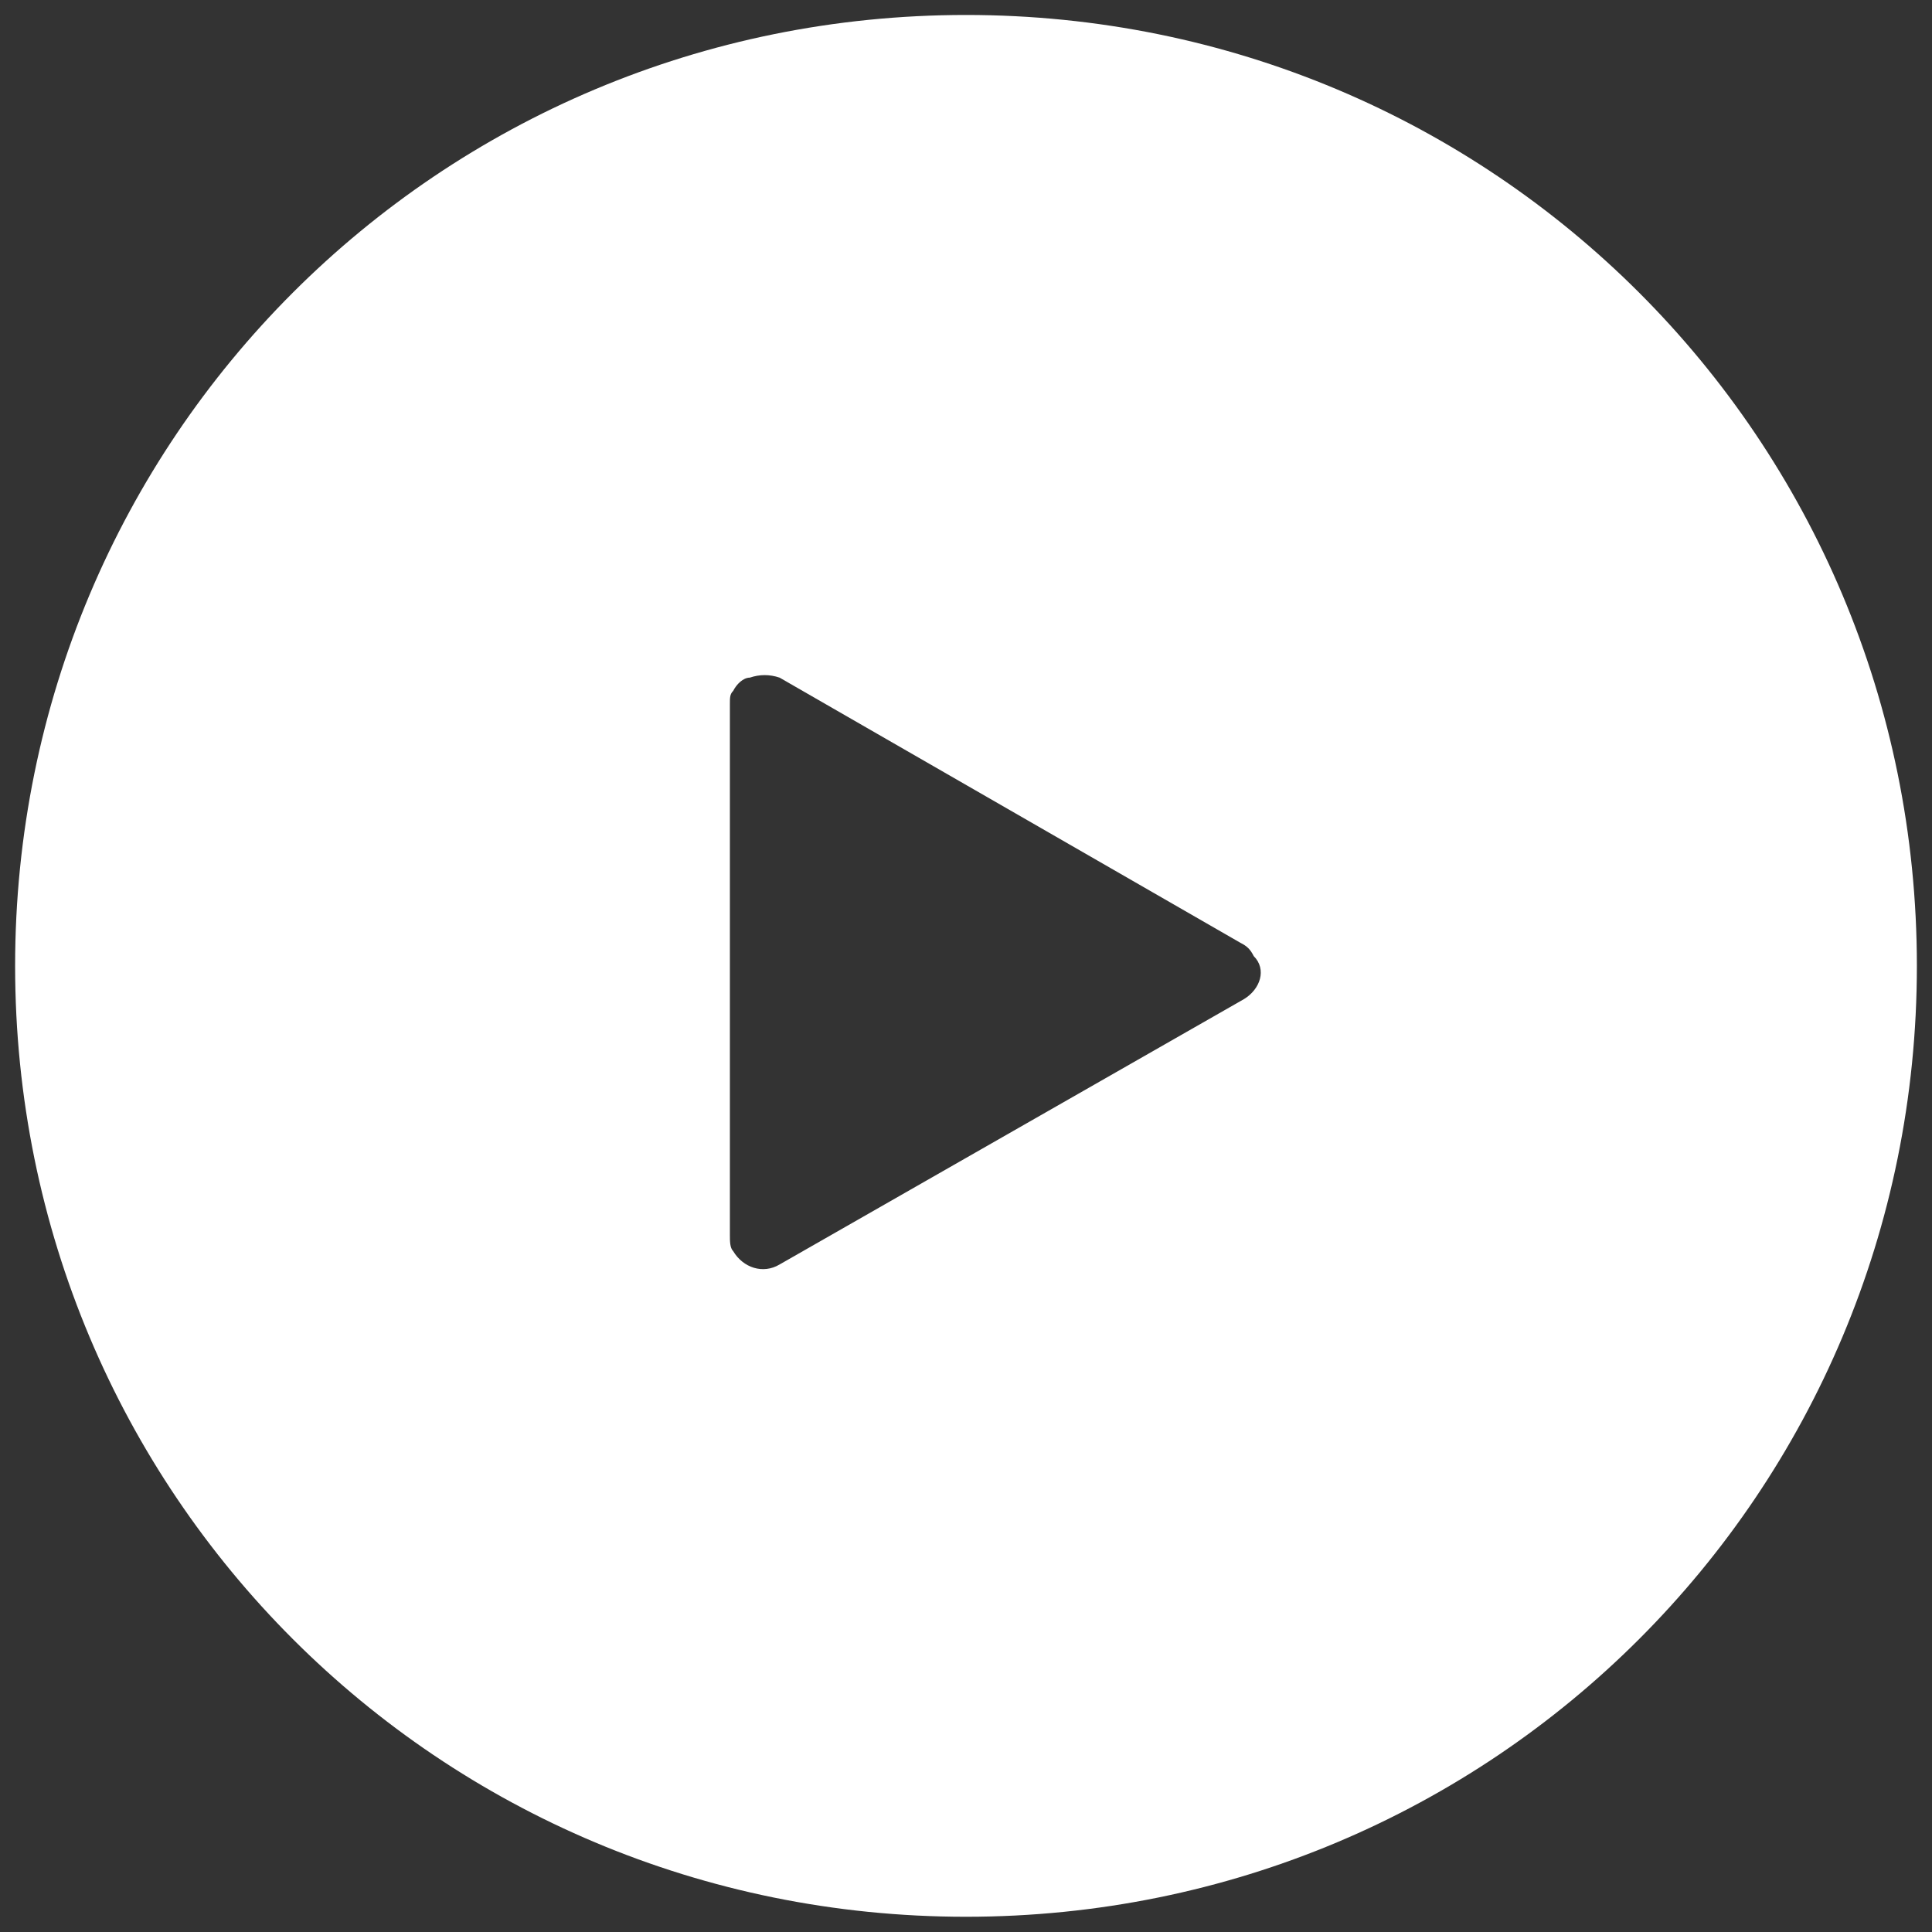 <?xml version="1.0" encoding="utf-8"?>
<!-- Generator: Adobe Illustrator 15.1.0, SVG Export Plug-In . SVG Version: 6.00 Build 0)  -->
<!DOCTYPE svg PUBLIC "-//W3C//DTD SVG 1.1//EN" "http://www.w3.org/Graphics/SVG/1.1/DTD/svg11.dtd">
<svg version="1.1" id="图层_1" xmlns="http://www.w3.org/2000/svg" xmlns:xlink="http://www.w3.org/1999/xlink" x="0px" y="0px"
	 width="449.945px" height="449.943px" viewBox="0 0 449.945 449.943" enable-background="new 0 0 449.945 449.943"
	 xml:space="preserve">
<rect x="0" y="0" width="449.945" height="449.943" fill="#333333" stroke="none"/>
<g id="视频_1_">
	<g id="形状_47">
		<g>
			<path fill="#FFFFFF" d="M224.973,3.486C102.165,3.486,3.52,102.135,3.52,224.948c0,122.798,98.645,221.449,221.453,221.449
				c122.802,0,221.45-98.65,221.45-221.449C446.424,102.133,347.774,3.486,224.973,3.486z M289.664,232.711l-108.099,61.771
				c-3.86,2.315-8.49,0.778-10.809-3.095c-0.771-0.77-0.771-2.315-0.771-3.858V163.984c0-1.539,0-2.317,0.771-3.088
				c0.771-1.539,2.319-3.08,3.862-3.08c2.316-0.784,4.633-0.784,6.948,0l107.327,61.762c1.546,0.771,2.316,1.546,3.089,3.087
				C295.068,225.755,293.522,230.396,289.664,232.711z"/>
		</g>
	</g>
</g>
</svg>
